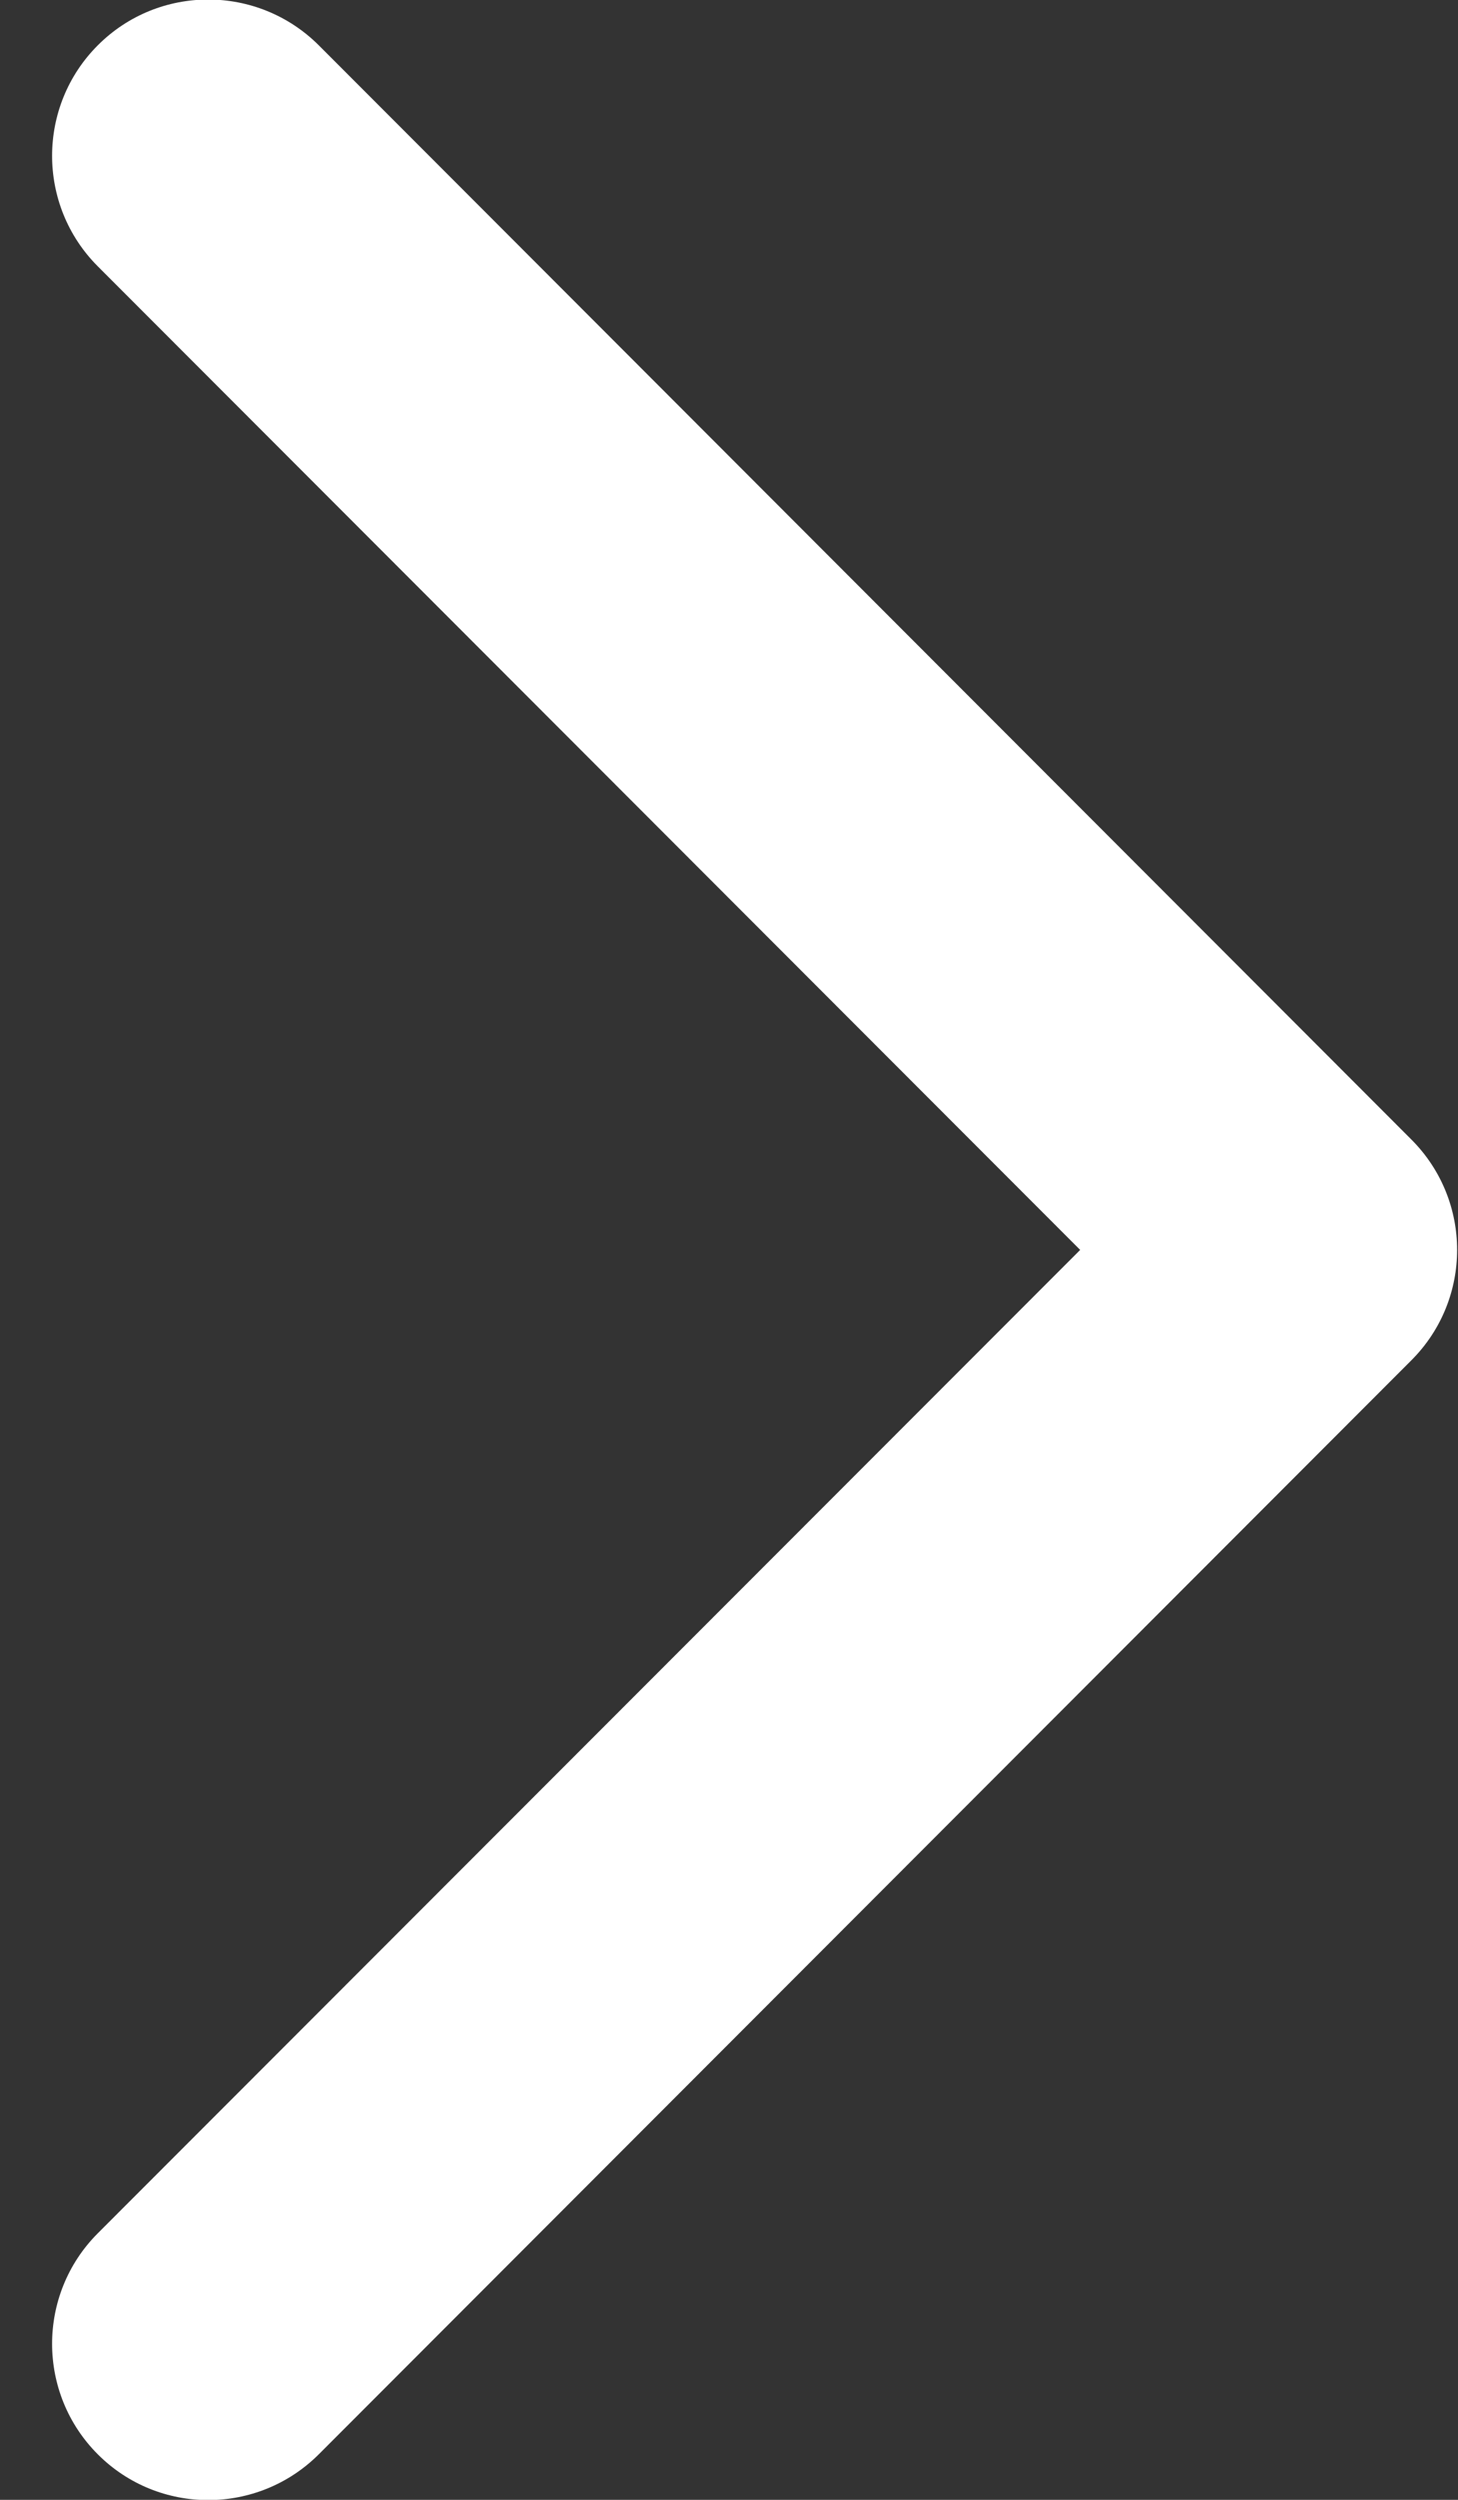 <svg width="7" height="12" viewBox="0 0 7 12" fill="white" xmlns="http://www.w3.org/2000/svg">
<rect x="0" y="0" width="7" height="12" fill="#333333" stroke="none"/>
<path fill-rule="evenodd" clip-rule="evenodd" d="M0.47 0.217C0.177 0.51 0.177 0.985 0.469 1.278L5.186 6L0.469 10.721C0.177 11.014 0.177 11.489 0.47 11.782C0.763 12.075 1.238 12.074 1.531 11.781L6.776 6.53C7.069 6.237 7.069 5.763 6.776 5.47L1.531 0.218C1.238 -0.075 0.763 -0.076 0.47 0.217Z"/>
</svg>
